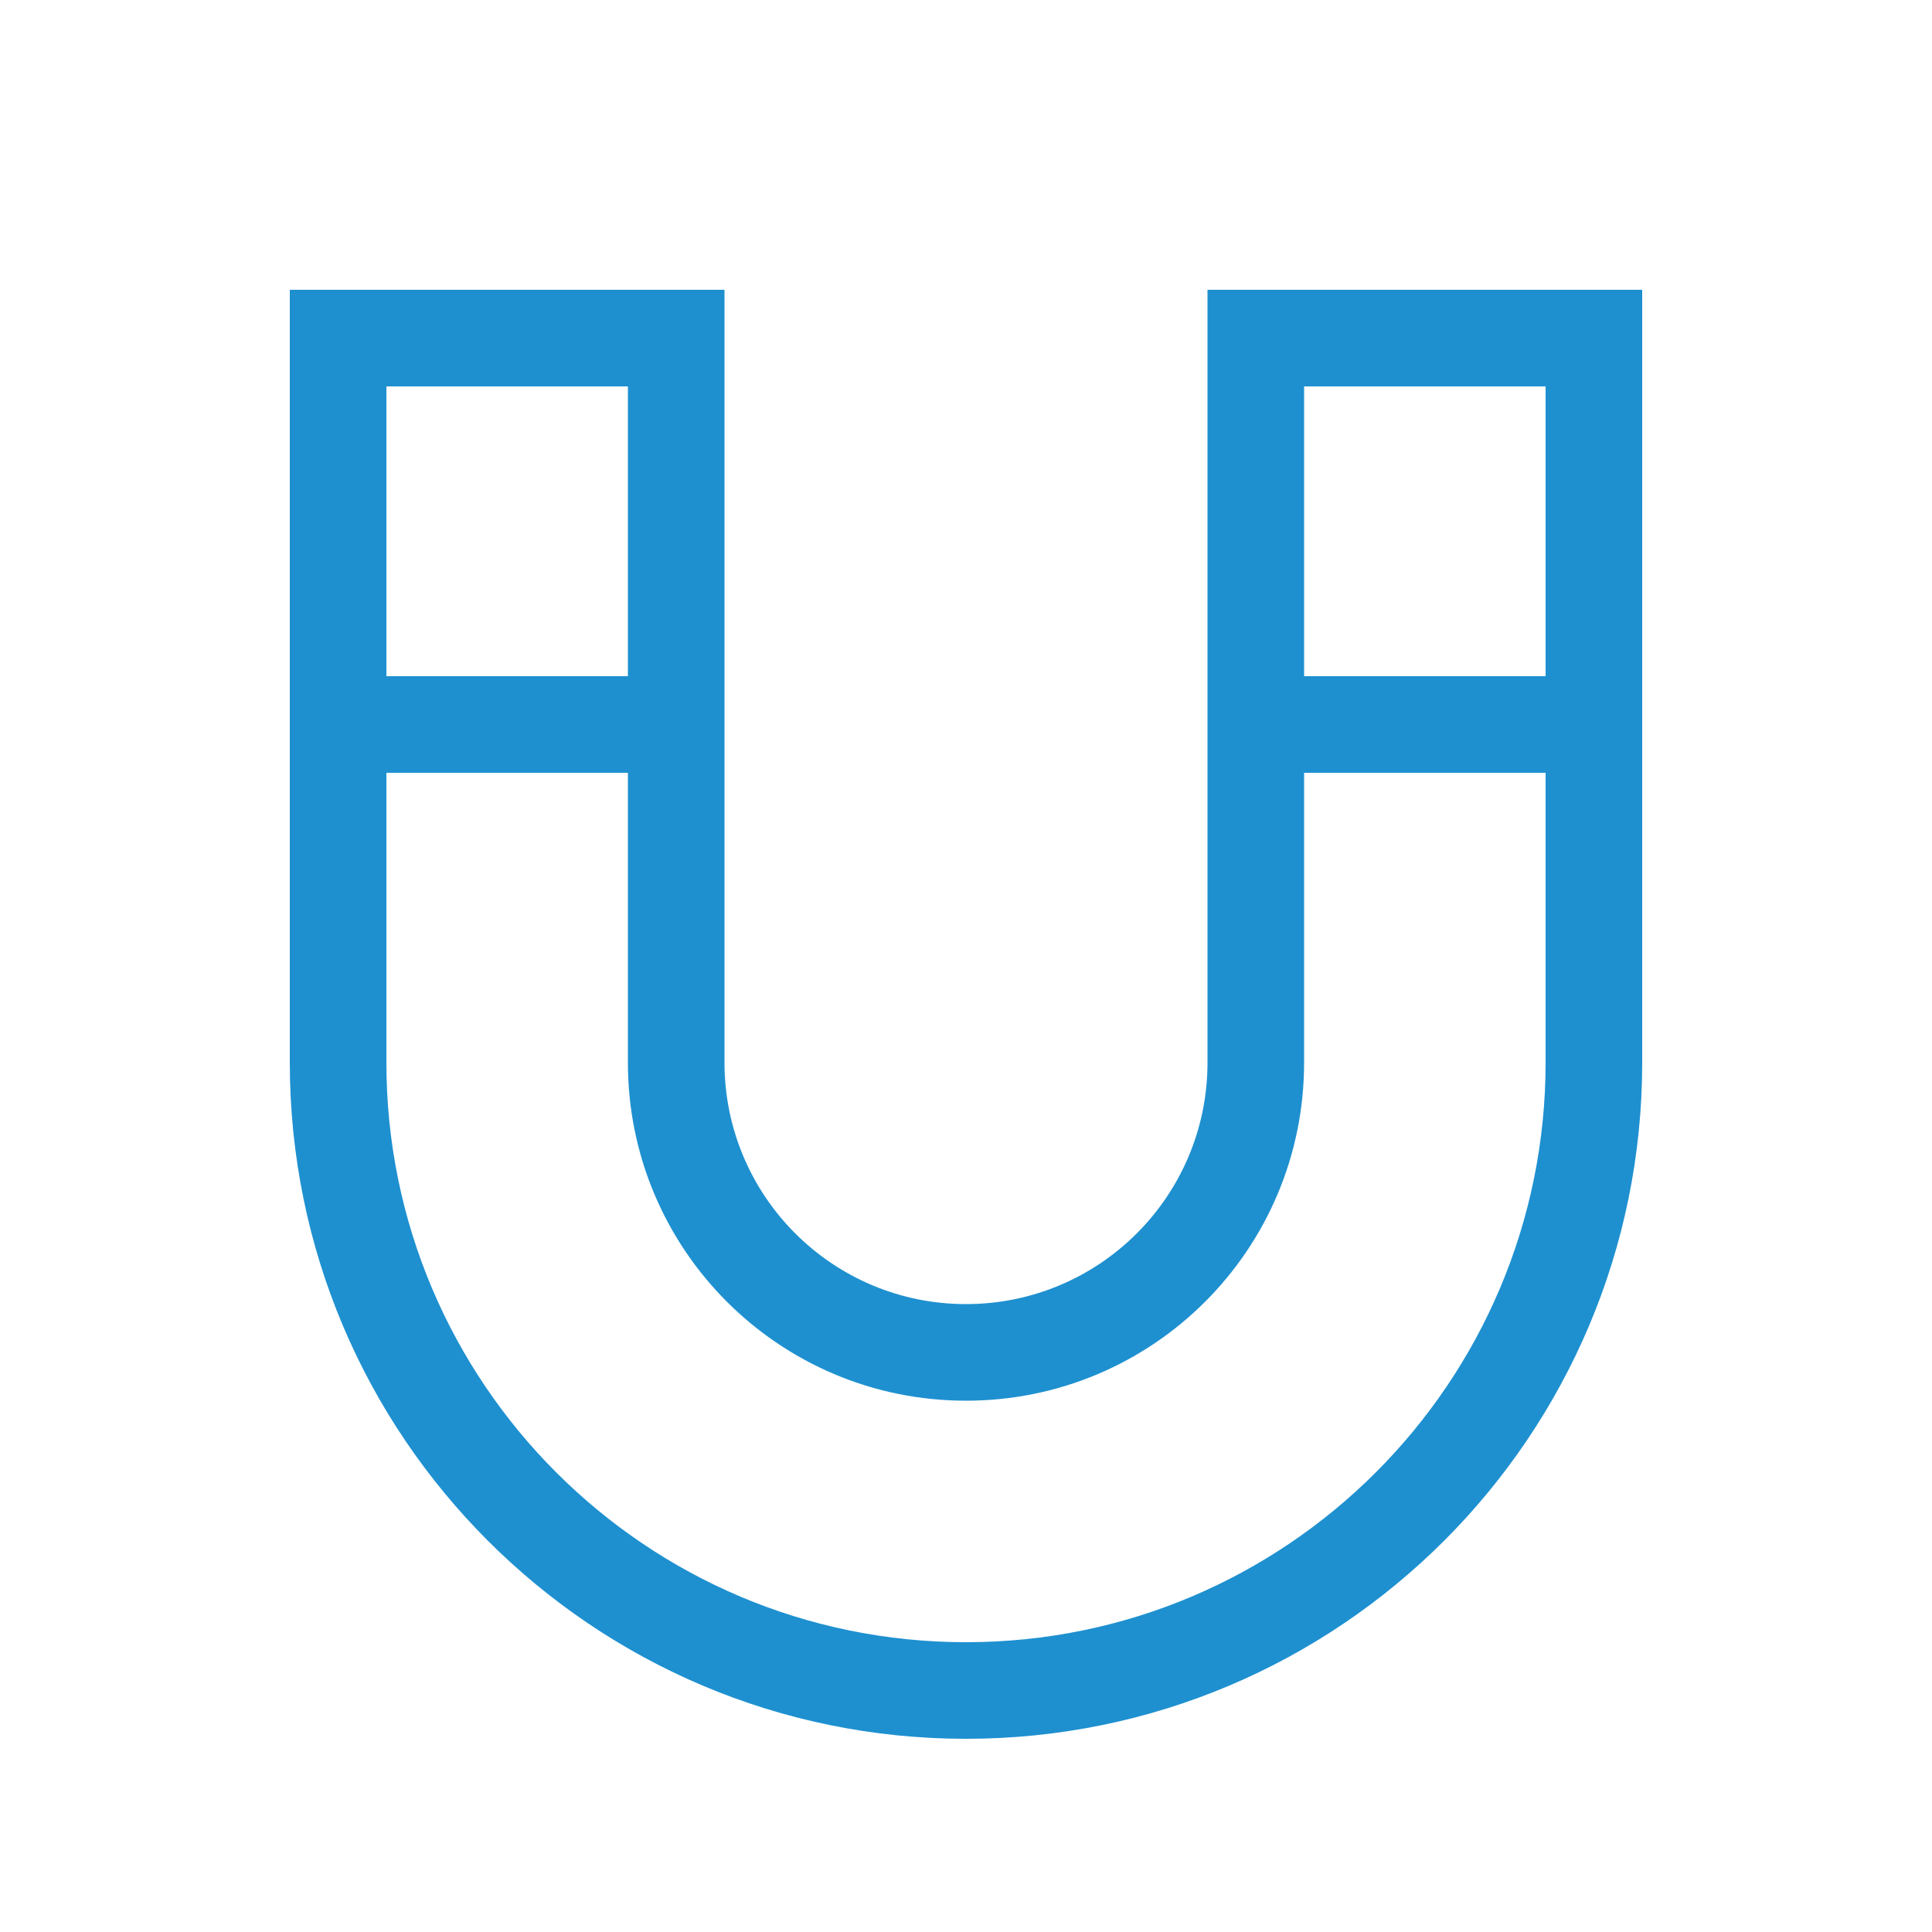 <?xml version="1.0"?>
<svg xmlns="http://www.w3.org/2000/svg" viewBox="0 0 640 640" width="100" height="100"><path fill="#1e90d0" d="M96 96L240 96L240 352C240 396.2 275.8 432 320 432C364.2 432 400 396.2 400 352L400 96L544 96L544 352C544 475.7 443.7 576 320 576C196.3 576 96 475.7 96 352L96 96zM128 128L128 224L208 224L208 128L128 128zM128 352C128 458 214 544 320 544C426 544 512 458 512 352L512 256L432 256L432 352C432 413.9 381.9 464 320 464C258.1 464 208 413.9 208 352L208 256L128 256L128 352zM512 224L512 128L432 128L432 224L512 224z"/></svg>
